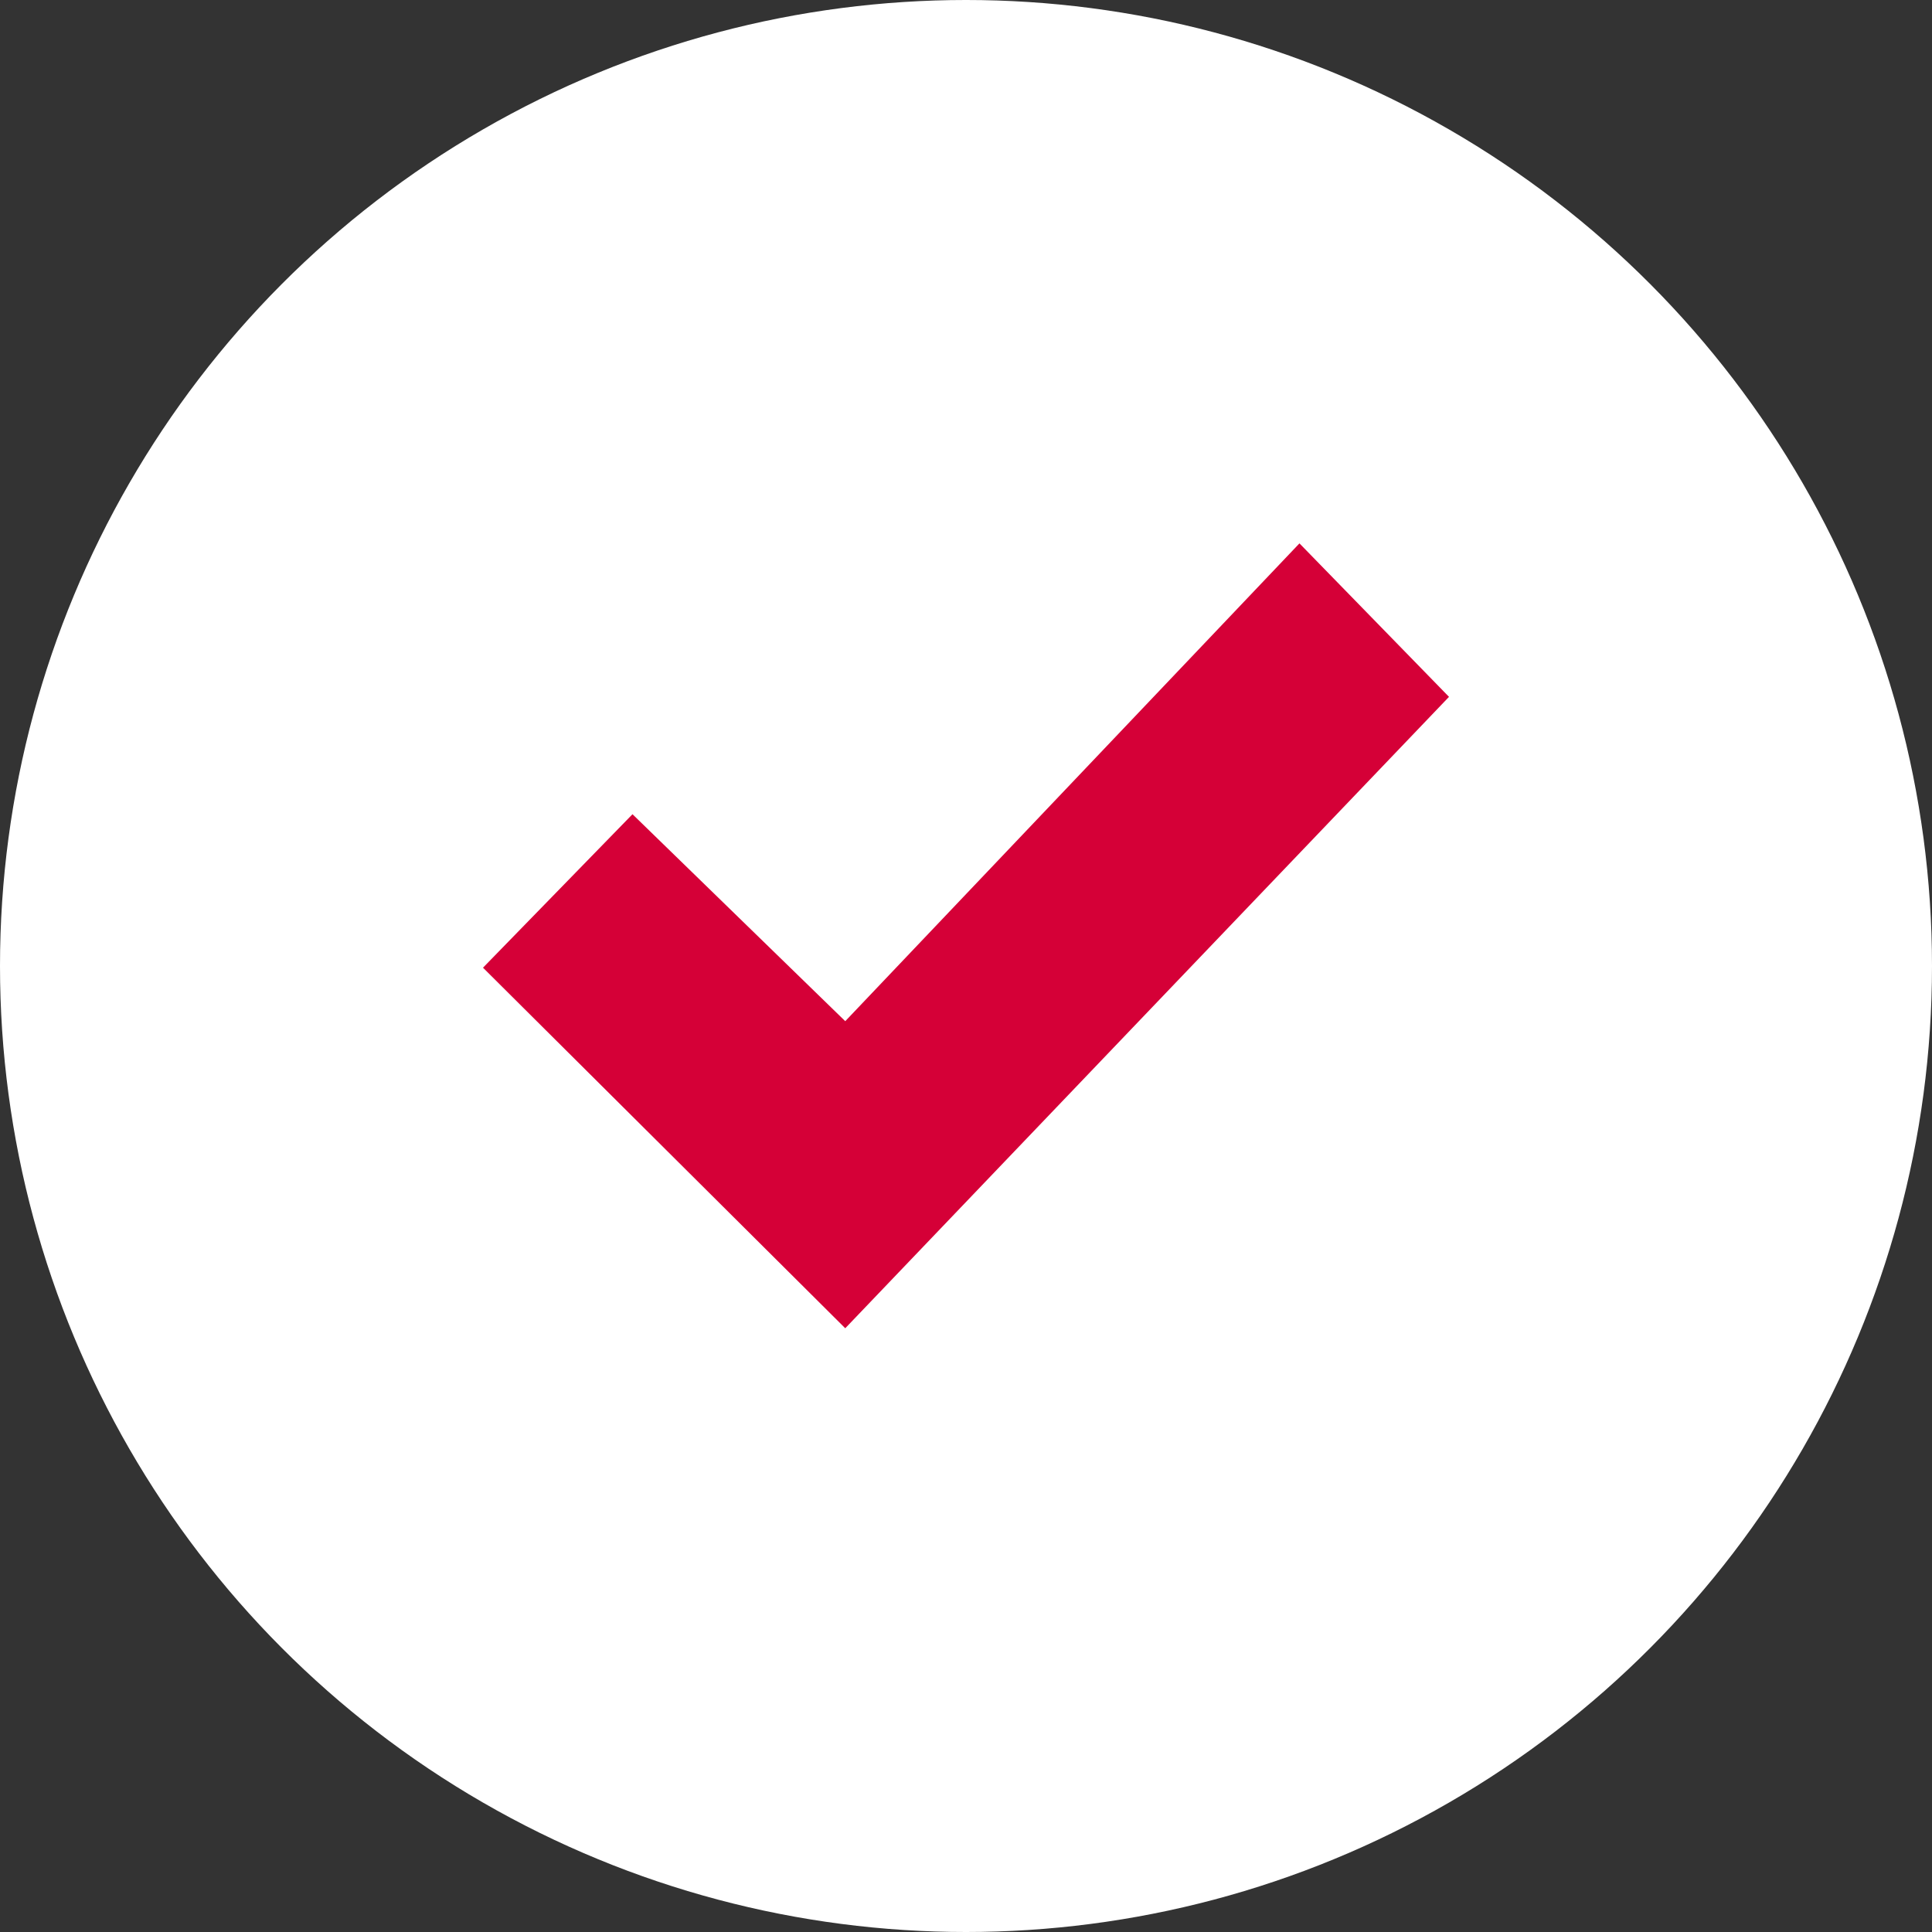 <svg width="32" height="32" viewBox="0 0 32 32" fill="none" xmlns="http://www.w3.org/2000/svg">
<rect x="0" y="0" width="32" height="32" fill="#333333" stroke="none"/>
<circle cx="16" cy="16" r="16" fill="white"/>
<path fill-rule="evenodd" clip-rule="evenodd" d="M21.523 9L14 16.914L10.476 13.486L8 16.028L14 22L24 11.542L21.523 9Z" fill="#D50037"/>
</svg>
